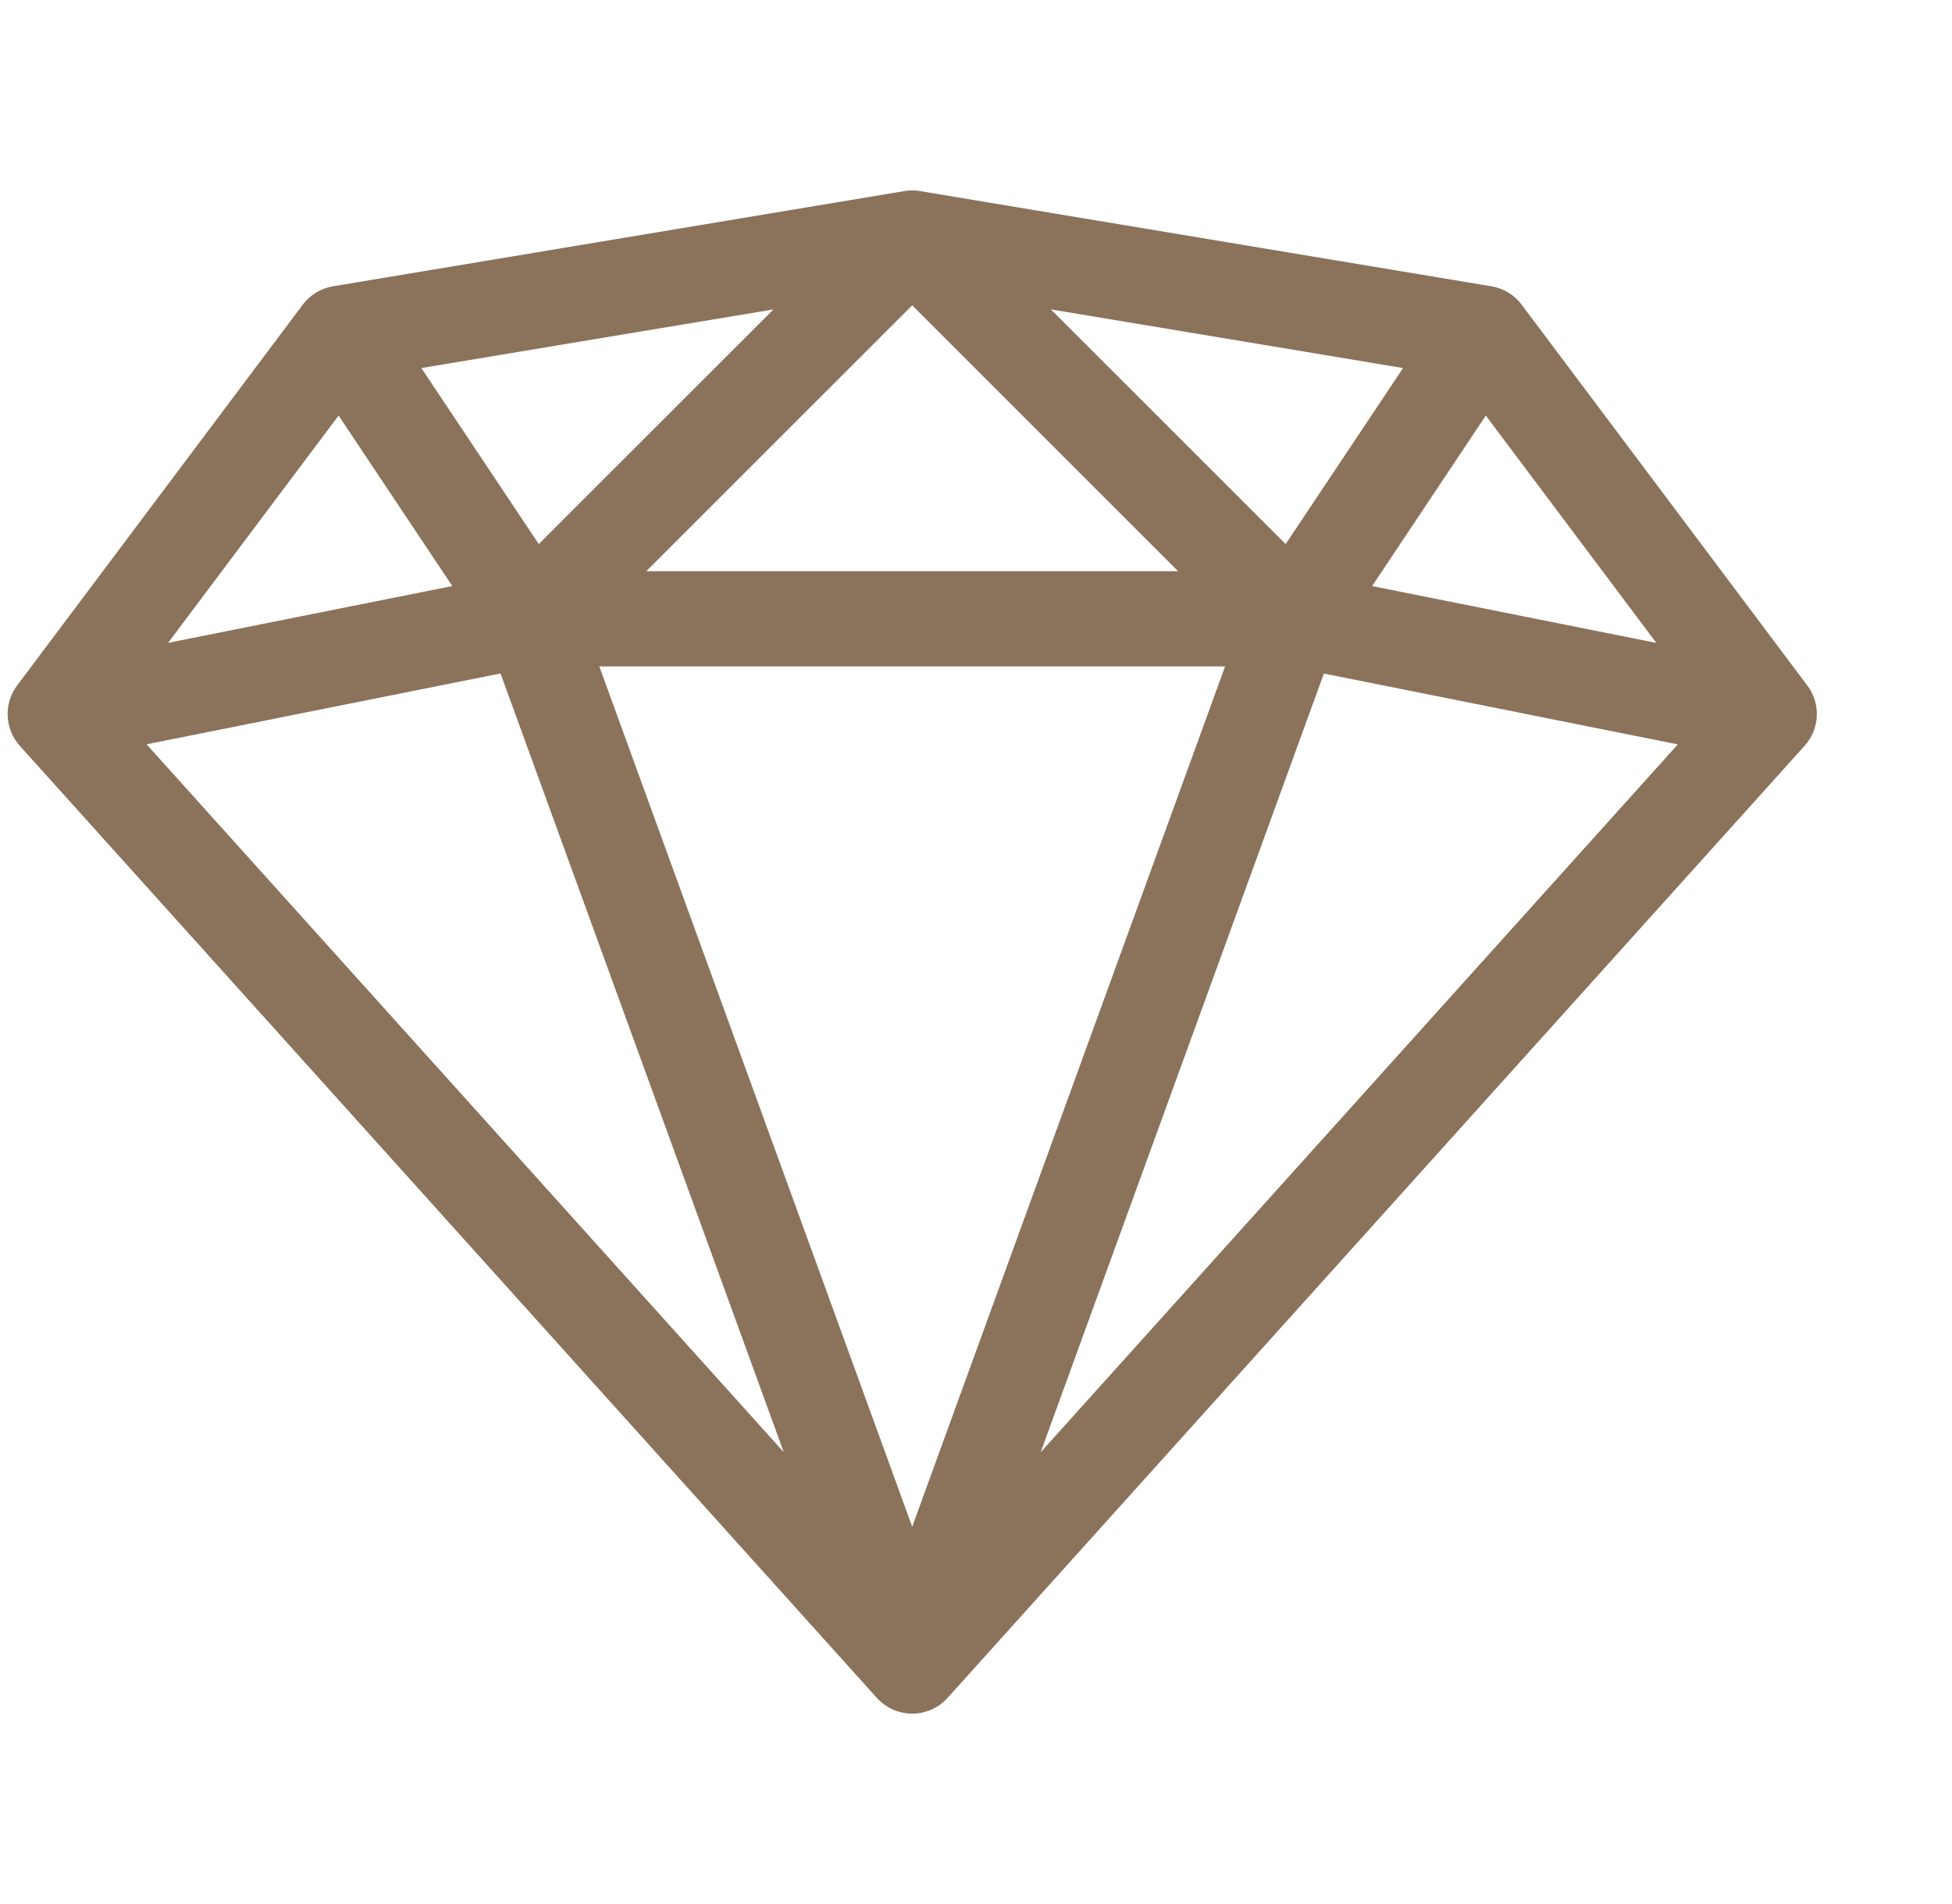 <svg width="41" height="40" viewBox="0 0 41 40" fill="none" xmlns="http://www.w3.org/2000/svg">
<g id="Luxury.svg" clip-path="url(#clip0_3256_7023)">
<path id="Vector" d="M37.96 14.4L31.96 6.4C31.806 6.194 31.578 6.056 31.324 6.014L19.324 4.014C19.216 3.996 19.104 3.996 18.996 4.014L6.996 6.014C6.742 6.056 6.514 6.194 6.36 6.4L0.36 14.4C0.074 14.782 0.098 15.314 0.416 15.668L18.416 35.668C18.606 35.878 18.876 36 19.16 36C19.444 36 19.714 35.88 19.904 35.668L37.904 15.668C38.224 15.312 38.248 14.782 37.96 14.4ZM25.732 14L19.16 32.074L12.588 14H25.732ZM13.574 12L19.16 6.414L24.746 12H13.574ZM22.074 6.5L29.47 7.732L27.004 11.43L22.072 6.5H22.074ZM11.316 11.43L8.85 7.732L16.246 6.5L11.316 11.43ZM9.5 12.312L3.53 13.506L7.112 8.73L9.5 12.312ZM10.514 14.15L16.462 30.508L3.078 15.636L10.514 14.148V14.15ZM27.806 14.15L35.242 15.638L21.858 30.51L27.806 14.152V14.15ZM28.82 12.312L31.208 8.73L34.79 13.506L28.82 12.312Z" fill="#8B725B"/>
</g>
<defs>
<clipPath id="clip0_3256_7023">
<rect width="40" height="40" fill="white" transform="translate(0.16)"/>
</clipPath>
</defs>
</svg>
